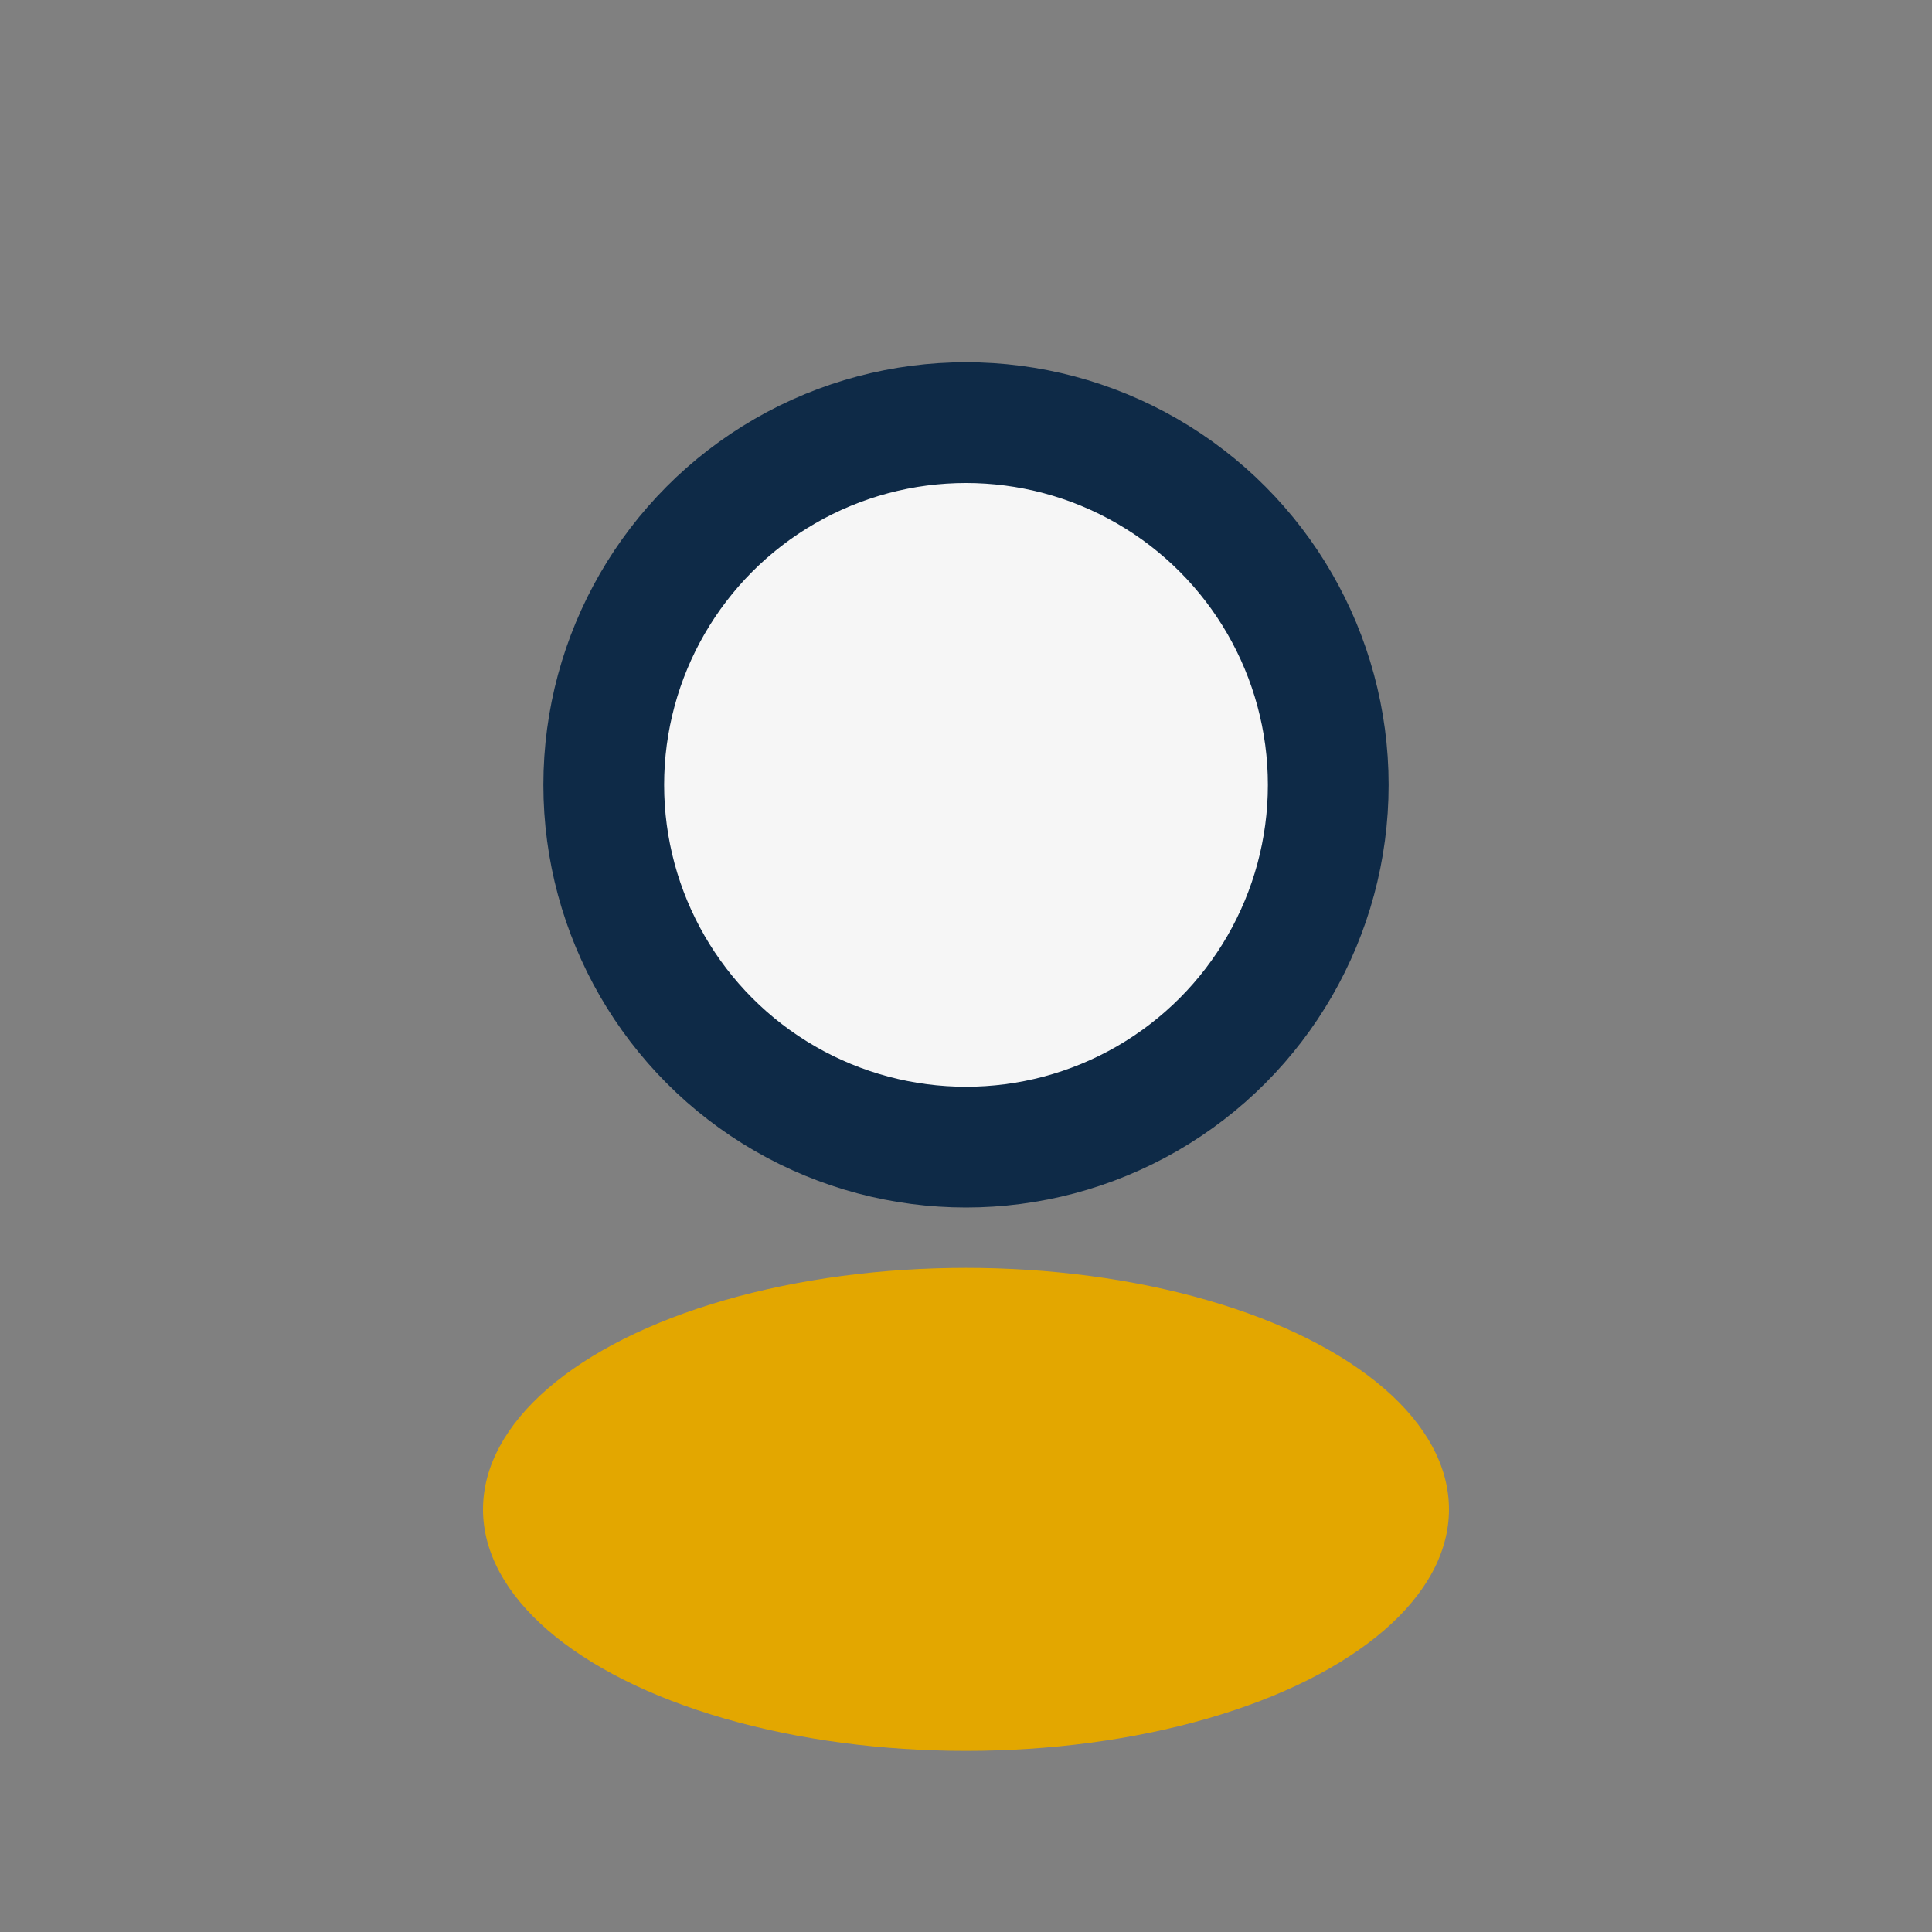 <?xml version="1.0" encoding="UTF-8"?>
<svg xmlns="http://www.w3.org/2000/svg" width="32" height="32" viewBox="0 0 32 32"><rect x="0" y="0" width="32" height="32" fill="#808080" stroke="none"/><circle cx="16" cy="13" r="6" fill="#F6F6F6" stroke="#0E2A47" stroke-width="2"/><ellipse cx="16" cy="25" rx="8" ry="4" fill="#E3A700"/></svg>